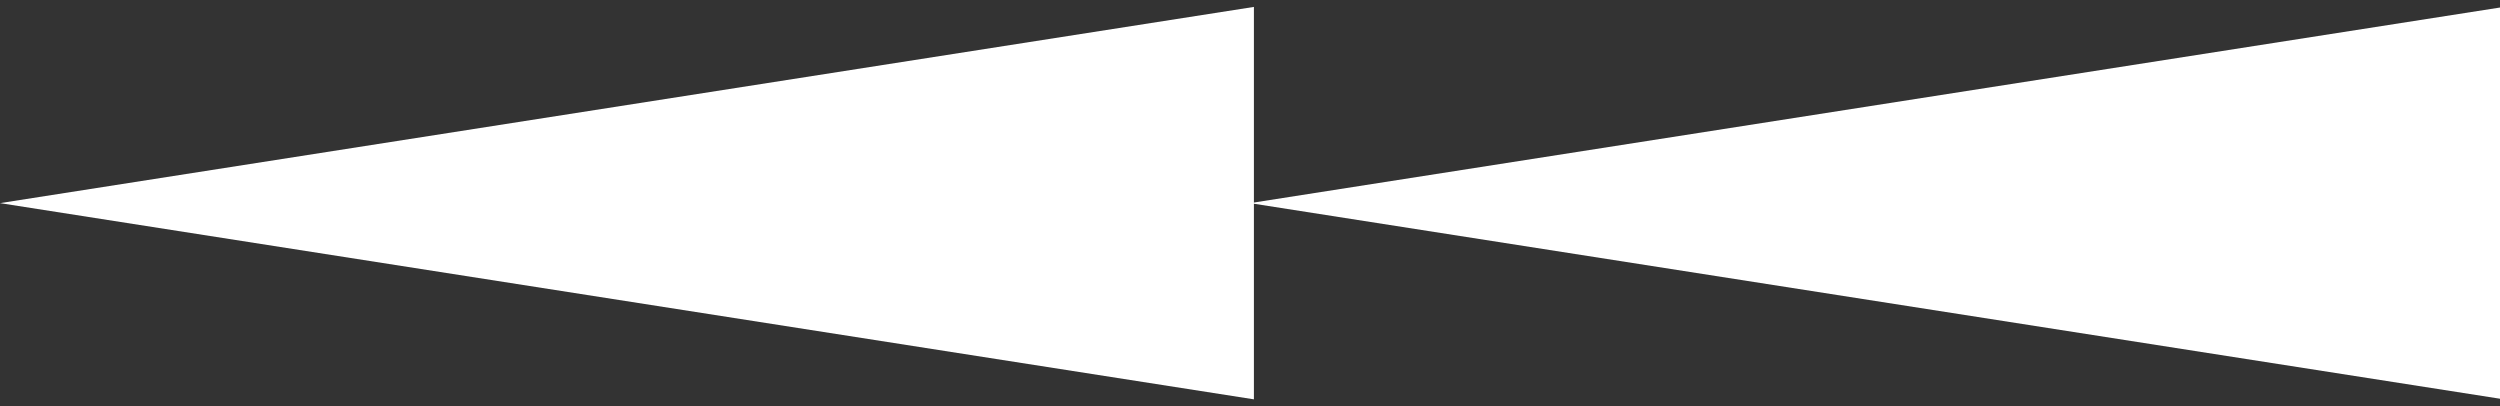 <?xml version="1.0" encoding="UTF-8"?> <svg xmlns="http://www.w3.org/2000/svg" width="320" height="52" viewBox="0 0 320 52" fill="none"><rect x="0" y="0" width="320" height="52" fill="#333333" stroke="none"/><path d="M160 26L320.5 0.885V51.115L160 26Z" fill="white"></path><path d="M0 26L160.5 0.885V51.115L0 26Z" fill="white"></path></svg> 